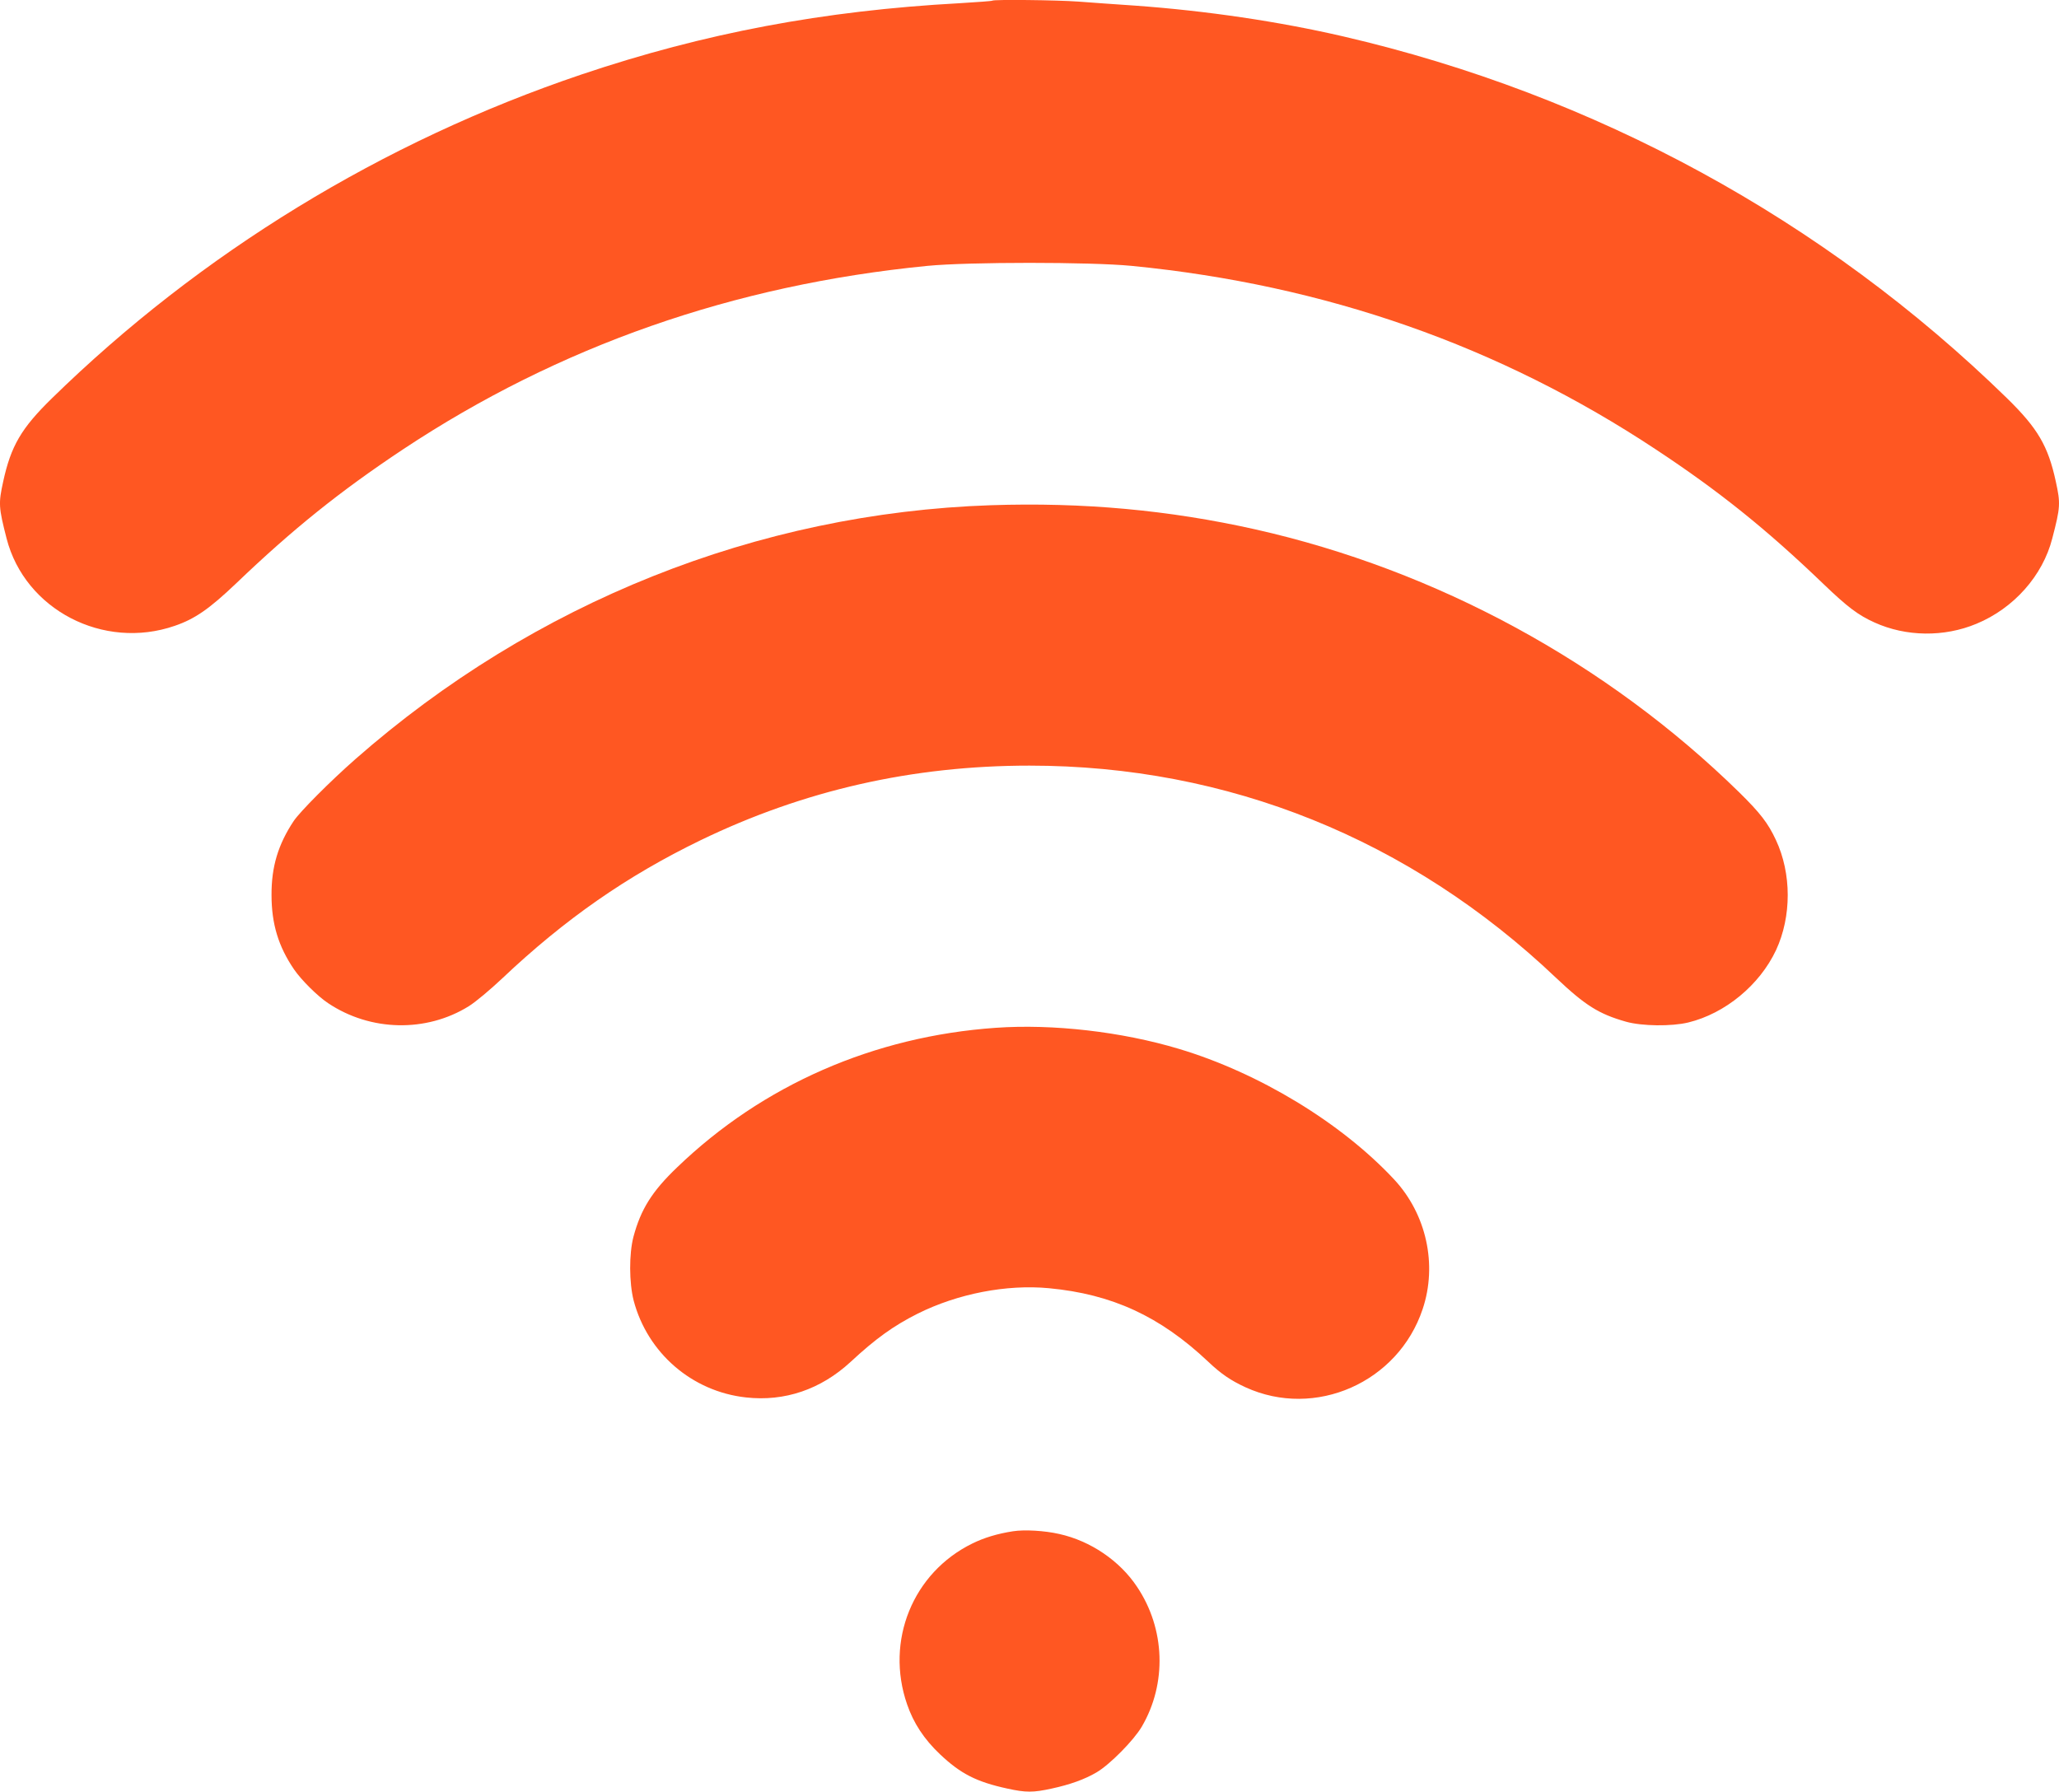 <?xml version="1.0" standalone="no"?>
<!DOCTYPE svg PUBLIC "-//W3C//DTD SVG 20010904//EN"
 "http://www.w3.org/TR/2001/REC-SVG-20010904/DTD/svg10.dtd">
<svg version="1.0" xmlns="http://www.w3.org/2000/svg"
 width="1280pt" height="1114pt" viewBox="0 0 1280 1114"
 preserveAspectRatio="xMidYMid meet">
<g transform="translate(0,1114) scale(0.1,-0.1)"
fill="#ff5722" stroke="none">
<path d="M6169 11136 c-2 -3 -94 -9 -204 -16 -845 -46 -1587 -186 -2350 -443
-1236 -417 -2370 -1111 -3294 -2015 -189 -185 -253 -295 -301 -515 -30 -137
-29 -160 21 -355 114 -443 602 -696 1045 -543 126 43 216 106 382 264 352 337
643 571 1037 833 970 643 2057 1023 3260 1141 258 25 1012 25 1270 0 1204
-118 2286 -497 3260 -1142 392 -259 685 -494 1041 -836 149 -143 215 -193 317
-239 196 -89 433 -92 634 -8 232 96 412 299 471 530 51 195 52 218 22 355 -48
221 -112 330 -303 517 -1138 1111 -2562 1887 -4128 2250 -403 93 -849 159
-1292 191 -117 8 -275 19 -352 25 -137 10 -527 14 -536 6z"/>
<path d="M6160 7999 c-1451 -49 -2841 -604 -3950 -1578 -158 -139 -344 -326
-384 -385 -97 -146 -139 -285 -138 -461 0 -179 43 -320 140 -462 46 -67 147
-167 212 -210 263 -176 610 -183 874 -19 42 26 135 104 208 173 390 369 775
637 1233 859 643 311 1318 464 2045 464 1233 0 2365 -456 3273 -1319 182 -172
266 -225 435 -273 99 -28 283 -30 387 -5 230 56 444 233 546 450 97 209 97
476 -1 685 -49 105 -97 167 -228 296 -823 806 -1883 1382 -3009 1635 -536 120
-1070 169 -1643 150z"/>
<path d="M6190 4750 c-757 -53 -1448 -355 -1980 -867 -157 -150 -226 -261
-272 -432 -28 -107 -27 -286 1 -396 86 -327 363 -566 698 -603 241 -27 466 50
651 221 155 144 266 224 417 300 249 124 552 183 816 158 392 -37 690 -174
989 -456 81 -77 142 -118 233 -160 433 -198 949 30 1101 486 93 277 23 591
-177 806 -329 353 -841 663 -1338 812 -356 107 -784 156 -1139 131z"/>
<path d="M6298 1620 c-97 -15 -180 -40 -253 -76 -370 -181 -543 -605 -406
-1000 40 -117 106 -217 204 -310 128 -121 226 -172 420 -214 114 -25 160 -25
274 0 116 25 207 58 280 101 82 48 231 199 281 284 157 268 146 608 -29 869
-108 163 -290 286 -484 329 -92 21 -216 28 -287 17z"/>
</g>
</svg>
